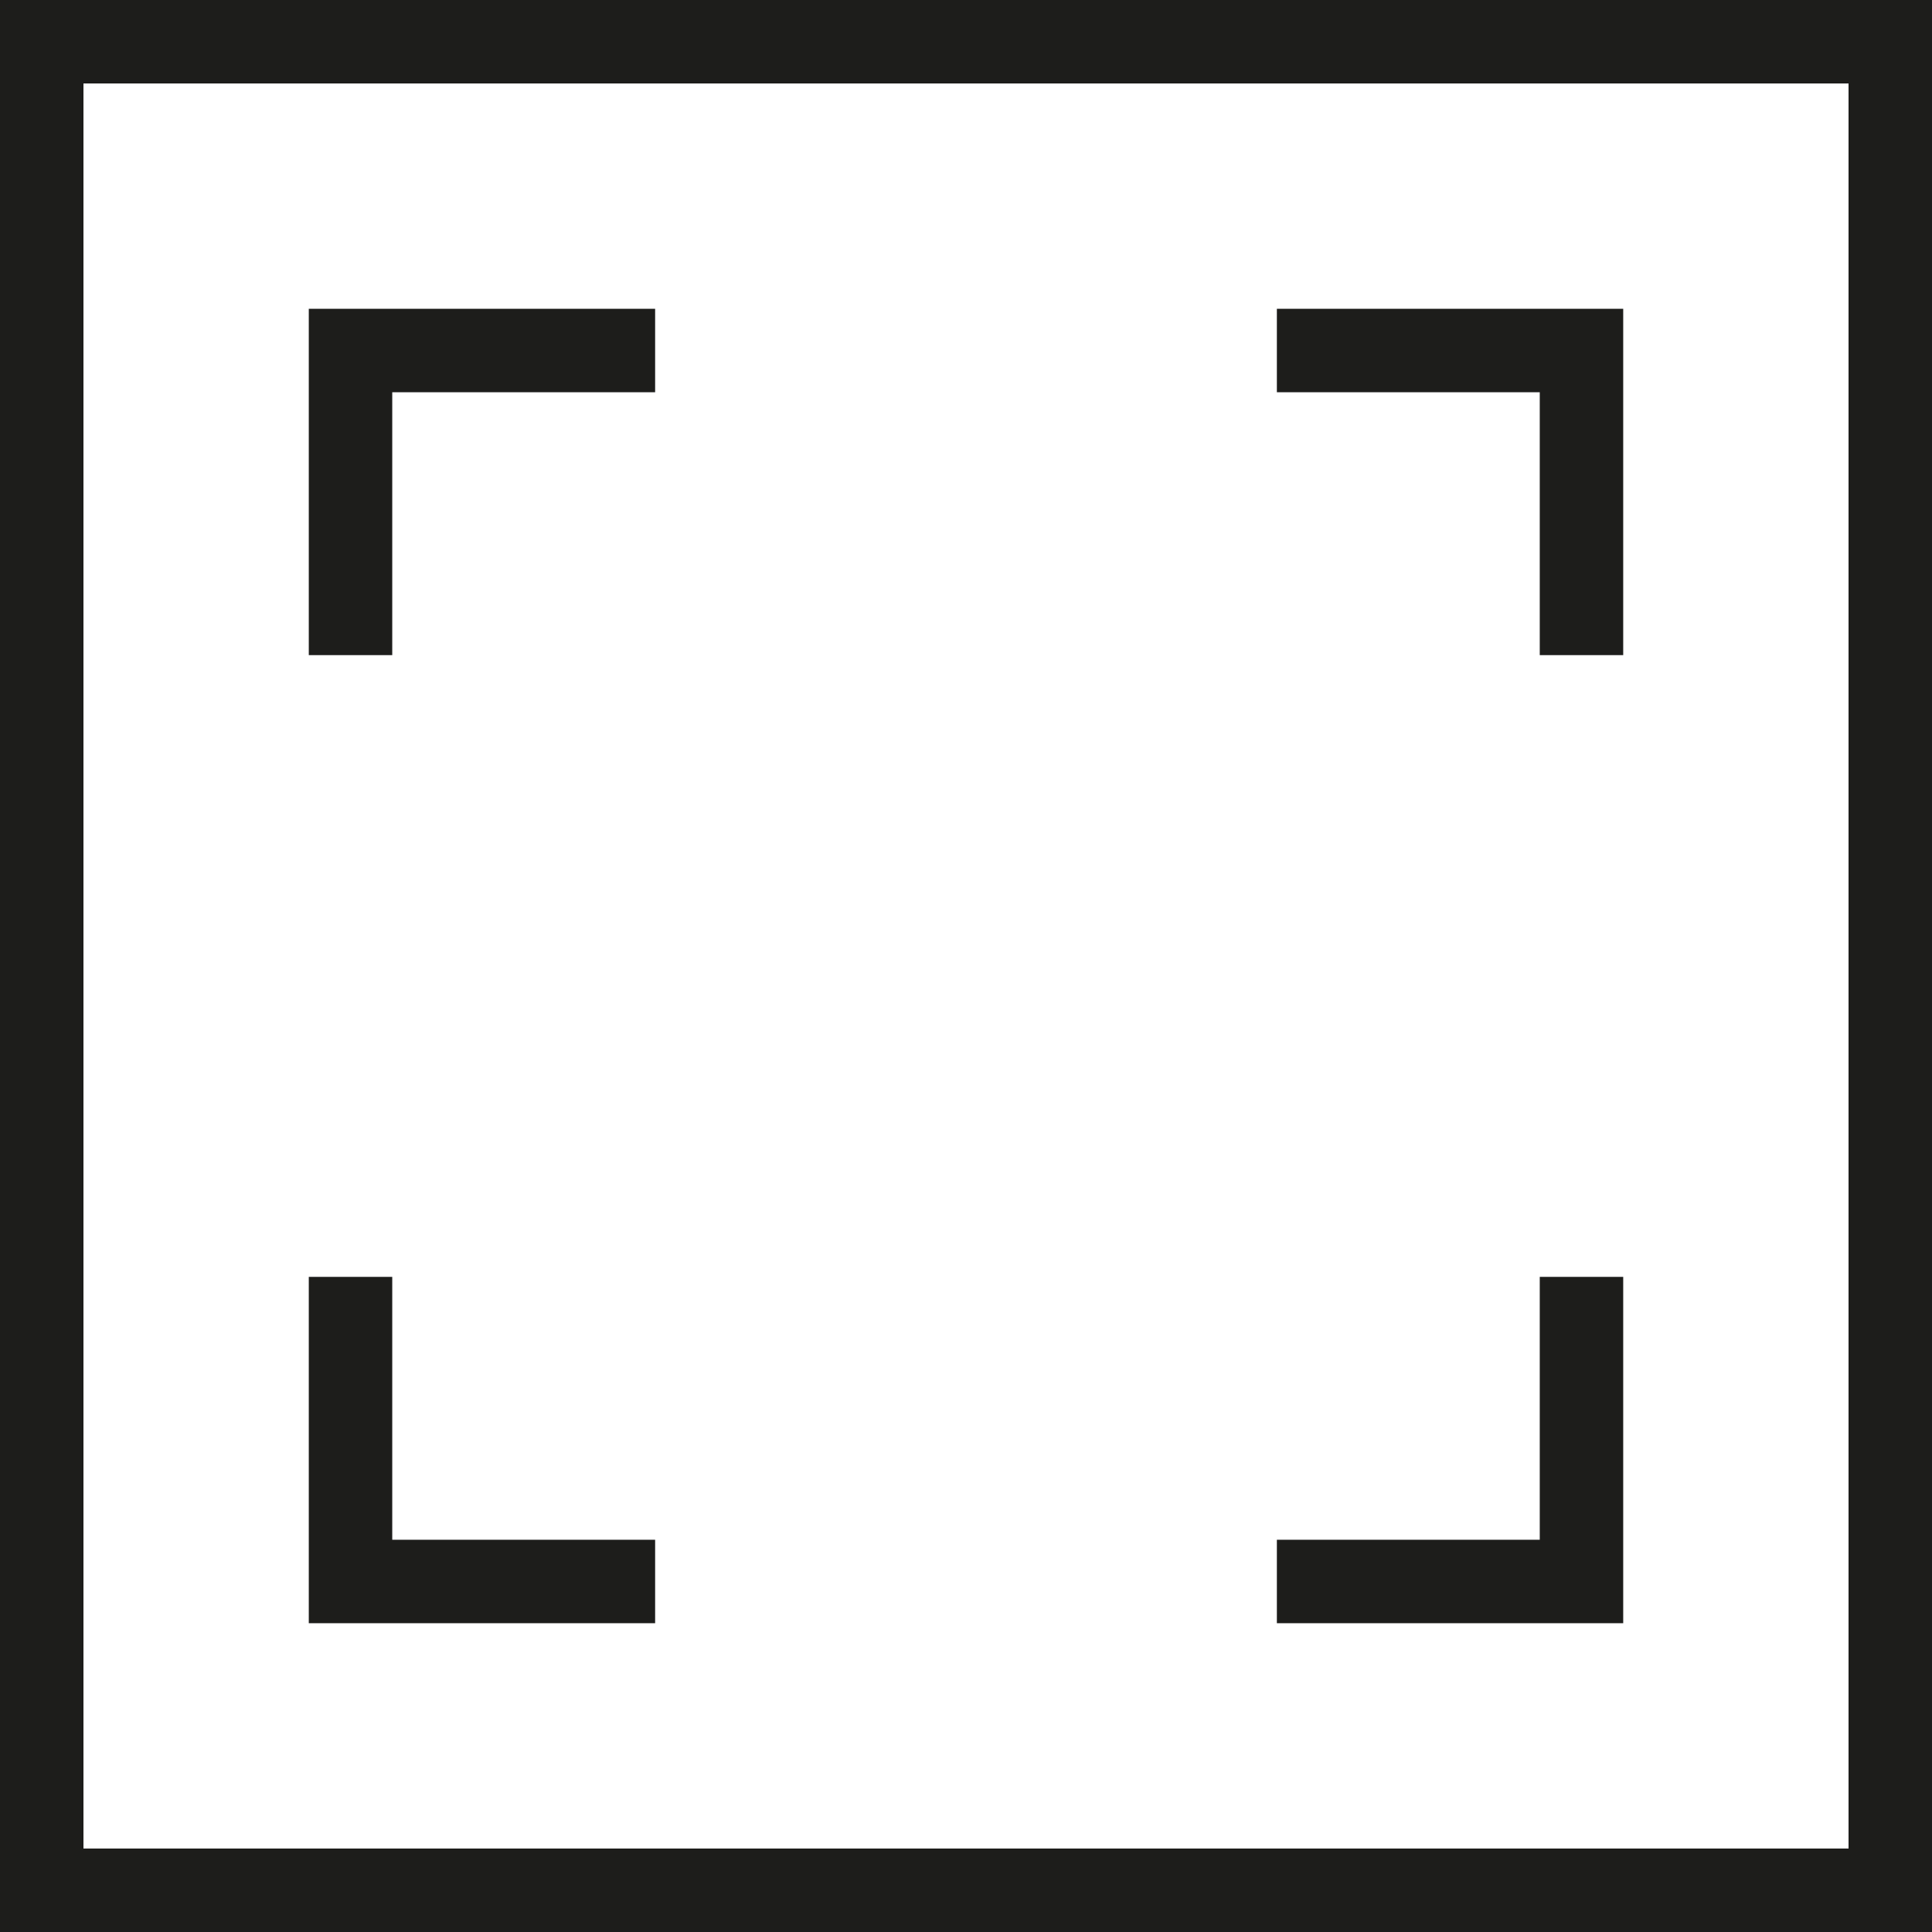 <?xml version="1.0" encoding="UTF-8"?> <!-- Generator: Adobe Illustrator 24.1.2, SVG Export Plug-In . SVG Version: 6.00 Build 0) --> <svg xmlns="http://www.w3.org/2000/svg" xmlns:xlink="http://www.w3.org/1999/xlink" version="1.1" id="Layer_1" x="0px" y="0px" viewBox="0 0 46.3 46.3" style="enable-background:new 0 0 46.3 46.3;" xml:space="preserve"> <style type="text/css"> .st0{fill:#1D1D1B;} </style> <g> <path class="st0" d="M0,0v46.3h46.3V0H0z M44.3,44.3H2V2h42.3V44.3z"></path> <polygon class="st0" points="9.4,9.4 15.7,9.4 15.7,7.4 7.4,7.4 7.4,15.7 9.4,15.7 "></polygon> <polygon class="st0" points="36.9,15.7 38.9,15.7 38.9,7.4 30.6,7.4 30.6,9.4 36.9,9.4 "></polygon> <polygon class="st0" points="15.7,36.9 9.4,36.9 9.4,30.6 7.4,30.6 7.4,38.9 15.7,38.9 "></polygon> <polygon class="st0" points="38.9,30.6 36.9,30.6 36.9,36.9 30.6,36.9 30.6,38.9 38.9,38.9 "></polygon> </g> </svg> 